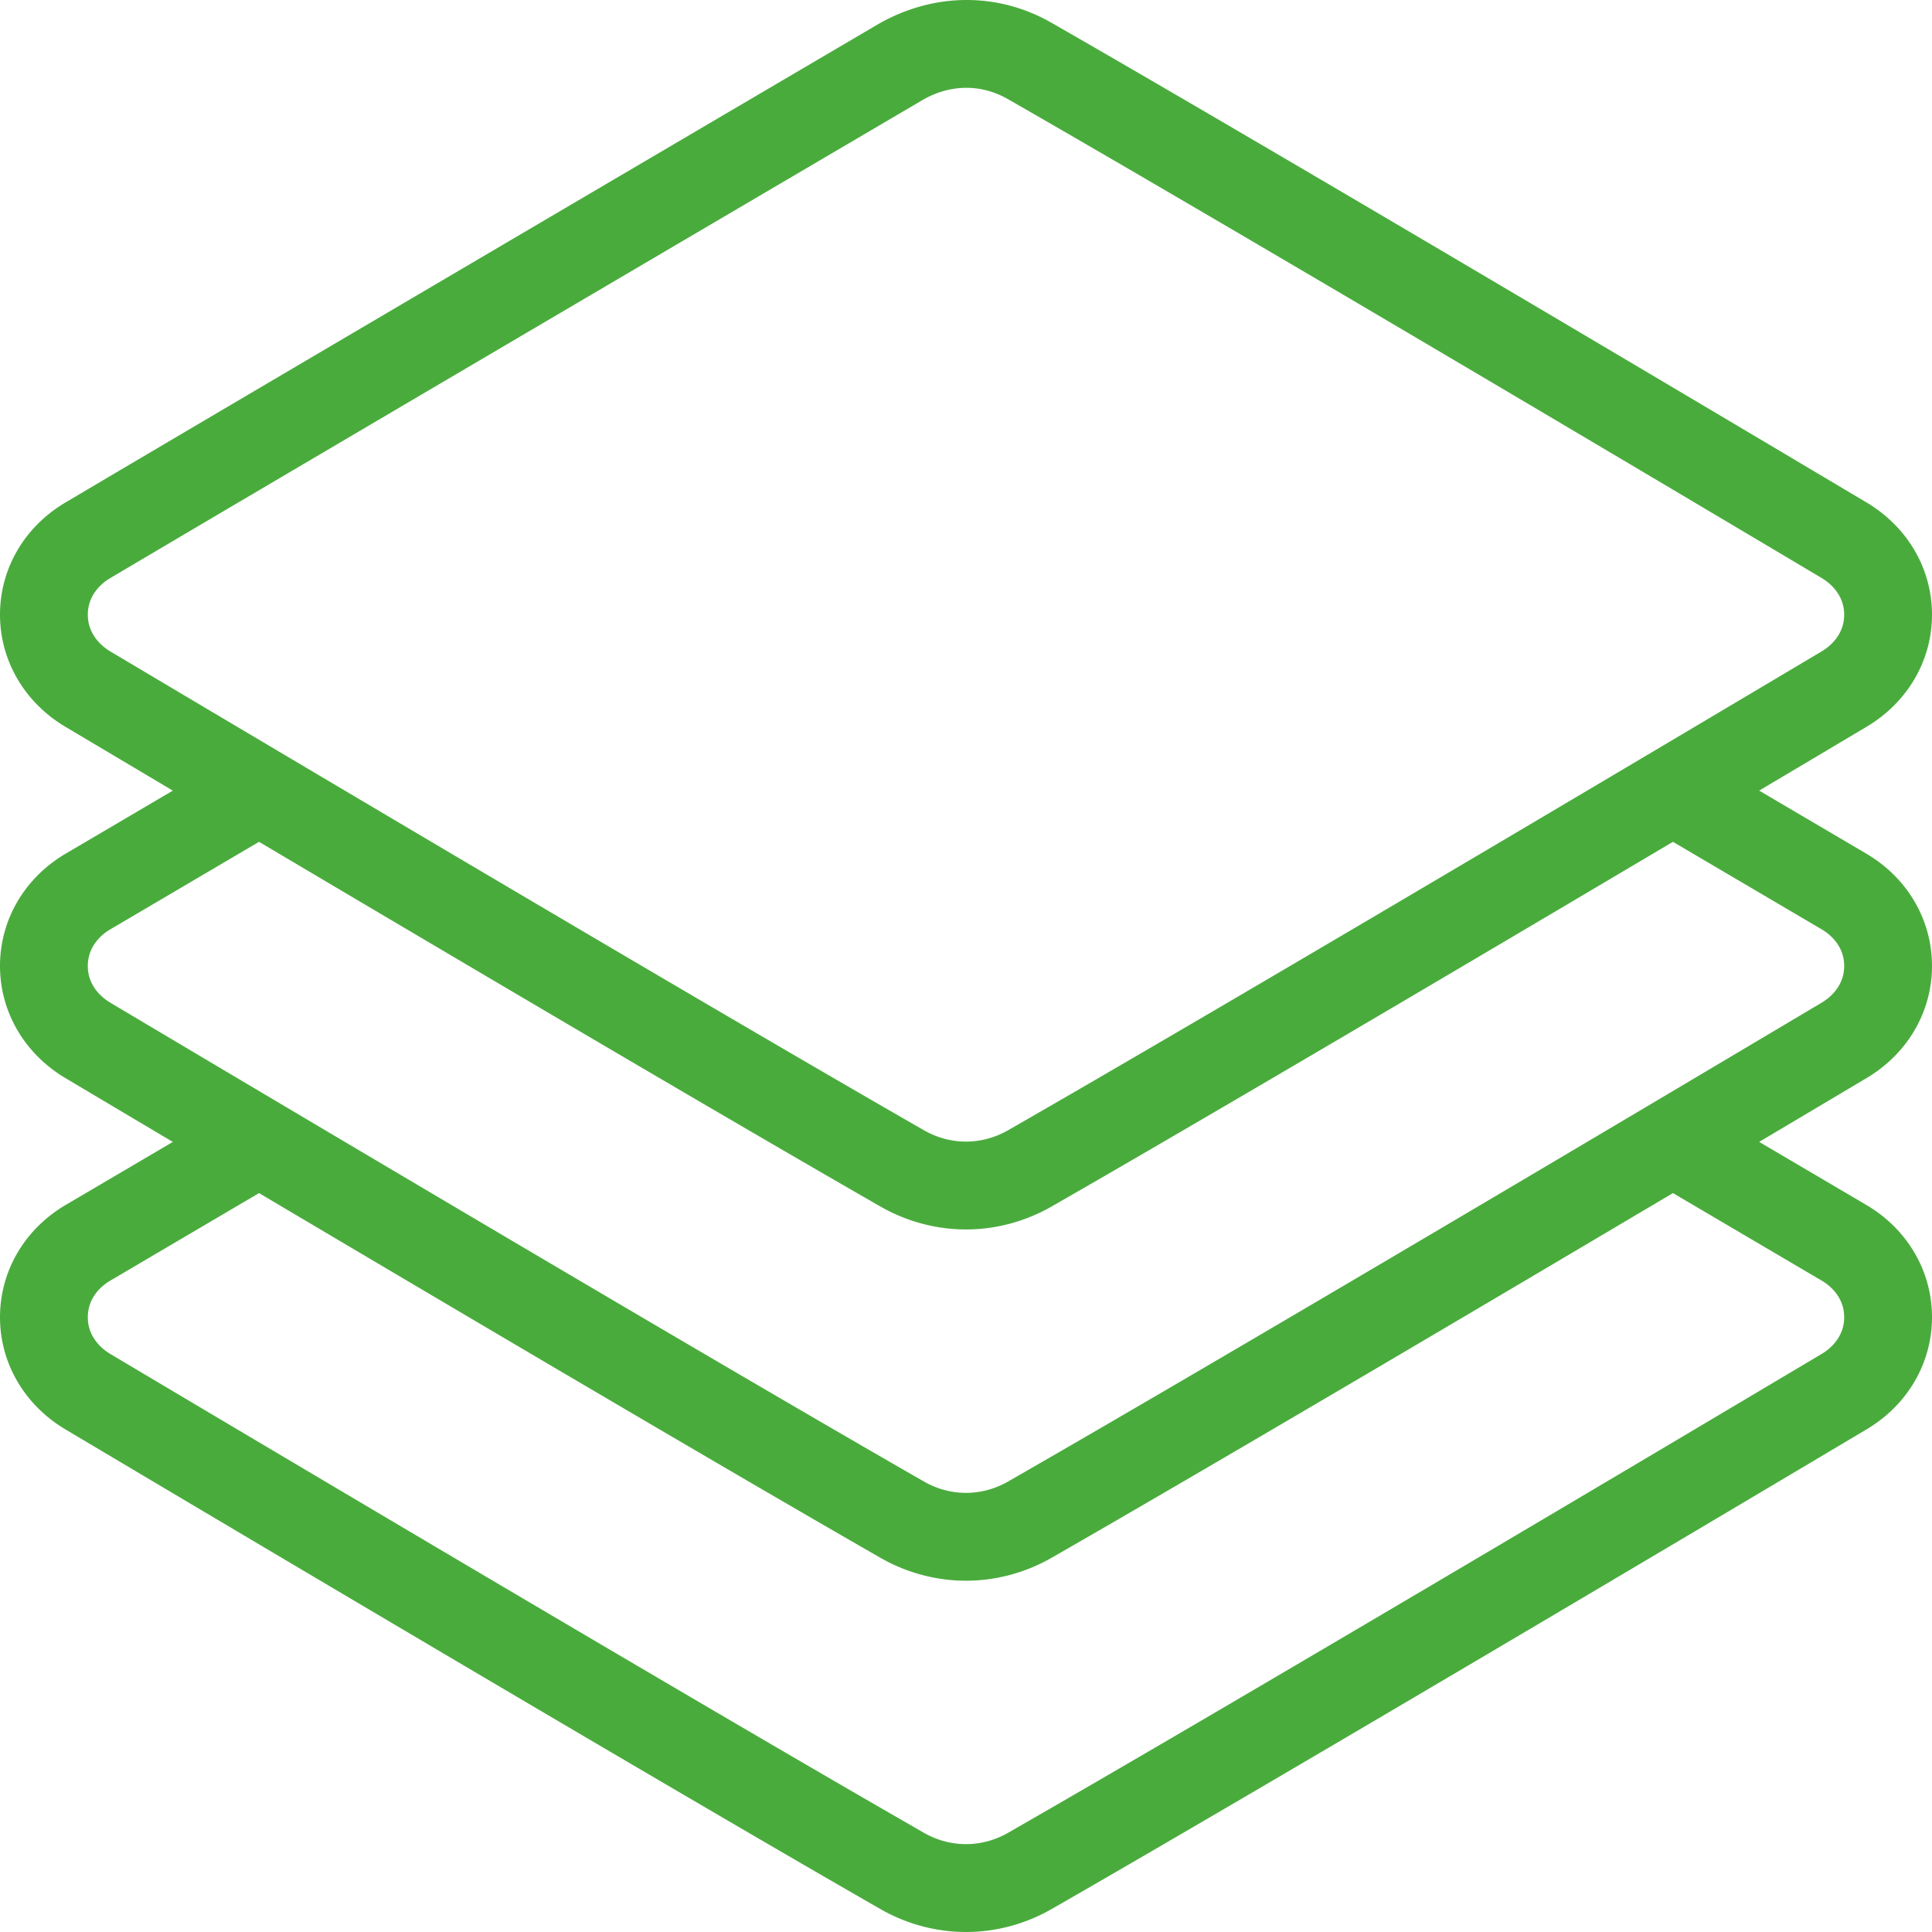 <svg xmlns="http://www.w3.org/2000/svg" version="1.1" xmlns:xlink="http://www.w3.org/1999/xlink" width="512" height="512" x="0" y="0" viewBox="0 0 469.333 469.333" style="enable-background:new 0 0 512 512" xml:space="preserve" class=""><g><path d="M469.333 234.654c0-11.157-5.917-21.324-15.854-27.22l-26.134-15.375a34323.54 34323.54 0 0 0 26.155-15.544c9.917-5.917 15.833-16.084 15.833-27.199 0-11.115-5.917-21.282-15.833-27.21-32.667-19.428-143.438-85.255-198.042-116.558-12.646-7.261-28.021-7.552-41.688.063 0 0-148.5 87.224-197.917 116.486C5.917 127.992 0 138.159 0 149.316c0 11.115 5.917 21.282 15.833 27.21a40752.45 40752.45 0 0 0 26.15 15.537l-26.129 15.371C5.917 213.33 0 223.497 0 234.654c0 11.115 5.917 21.282 15.833 27.21a40752.45 40752.45 0 0 0 26.15 15.537l-26.129 15.371C5.917 298.668 0 308.835 0 319.992c0 11.115 5.917 21.282 15.833 27.21C58.104 372.338 162 434.019 213.875 463.76c6.354 3.646 13.563 5.573 20.792 5.573s14.438-1.927 20.813-5.584c51.854-29.731 155.75-91.411 198.021-116.558 9.917-5.917 15.833-16.084 15.833-27.199 0-11.157-5.917-21.324-15.854-27.22l-26.134-15.375a34323.54 34323.54 0 0 0 26.155-15.544c9.916-5.917 15.832-16.084 15.832-27.199zM26.75 158.219c-1.625-.979-5.417-3.792-5.417-8.885 0-5.115 3.771-7.906 5.396-8.865C76.083 111.24 224.375 24.146 224.354 24.156c6.792-3.823 14.208-3.677 20.5-.073 54.458 31.219 165.125 96.969 197.729 116.365 1.625.979 5.417 3.792 5.417 8.885s-3.792 7.906-5.417 8.875c-42.208 25.104-145.979 86.719-197.708 116.365-6.417 3.667-14.021 3.656-20.396.01-51.75-29.656-155.521-91.27-197.729-116.364zm415.854 152.916c1.625.958 5.396 3.75 5.396 8.865 0 5.094-3.792 7.906-5.417 8.875-42.208 25.104-145.979 86.719-197.708 116.365-6.417 3.667-14.021 3.656-20.396.01-51.75-29.656-155.521-91.271-197.729-116.365-1.625-.979-5.417-3.792-5.417-8.885 0-5.115 3.771-7.906 5.396-8.865l36.199-21.301c48.928 29.001 113.47 67.107 150.947 88.592 6.354 3.646 13.563 5.573 20.792 5.573s14.438-1.927 20.813-5.583c37.461-21.478 101.997-59.578 150.923-88.583l36.201 21.302zm-.021-67.593c-42.208 25.104-145.979 86.719-197.708 116.365-6.417 3.667-14.021 3.656-20.396.01-51.75-29.657-155.521-91.271-197.729-116.365-1.625-.979-5.417-3.792-5.417-8.885 0-5.115 3.771-7.906 5.396-8.865l36.199-21.301c48.928 29.001 113.47 67.107 150.947 88.592 6.354 3.646 13.563 5.573 20.792 5.573s14.438-1.927 20.813-5.583c37.461-21.478 101.997-59.578 150.923-88.583l36.202 21.302c1.625.958 5.396 3.75 5.396 8.865-.001 5.093-3.793 7.906-5.418 8.875z" fill="#4aab3d" opacity="1" data-original="#000000" class=""></path></g></svg>